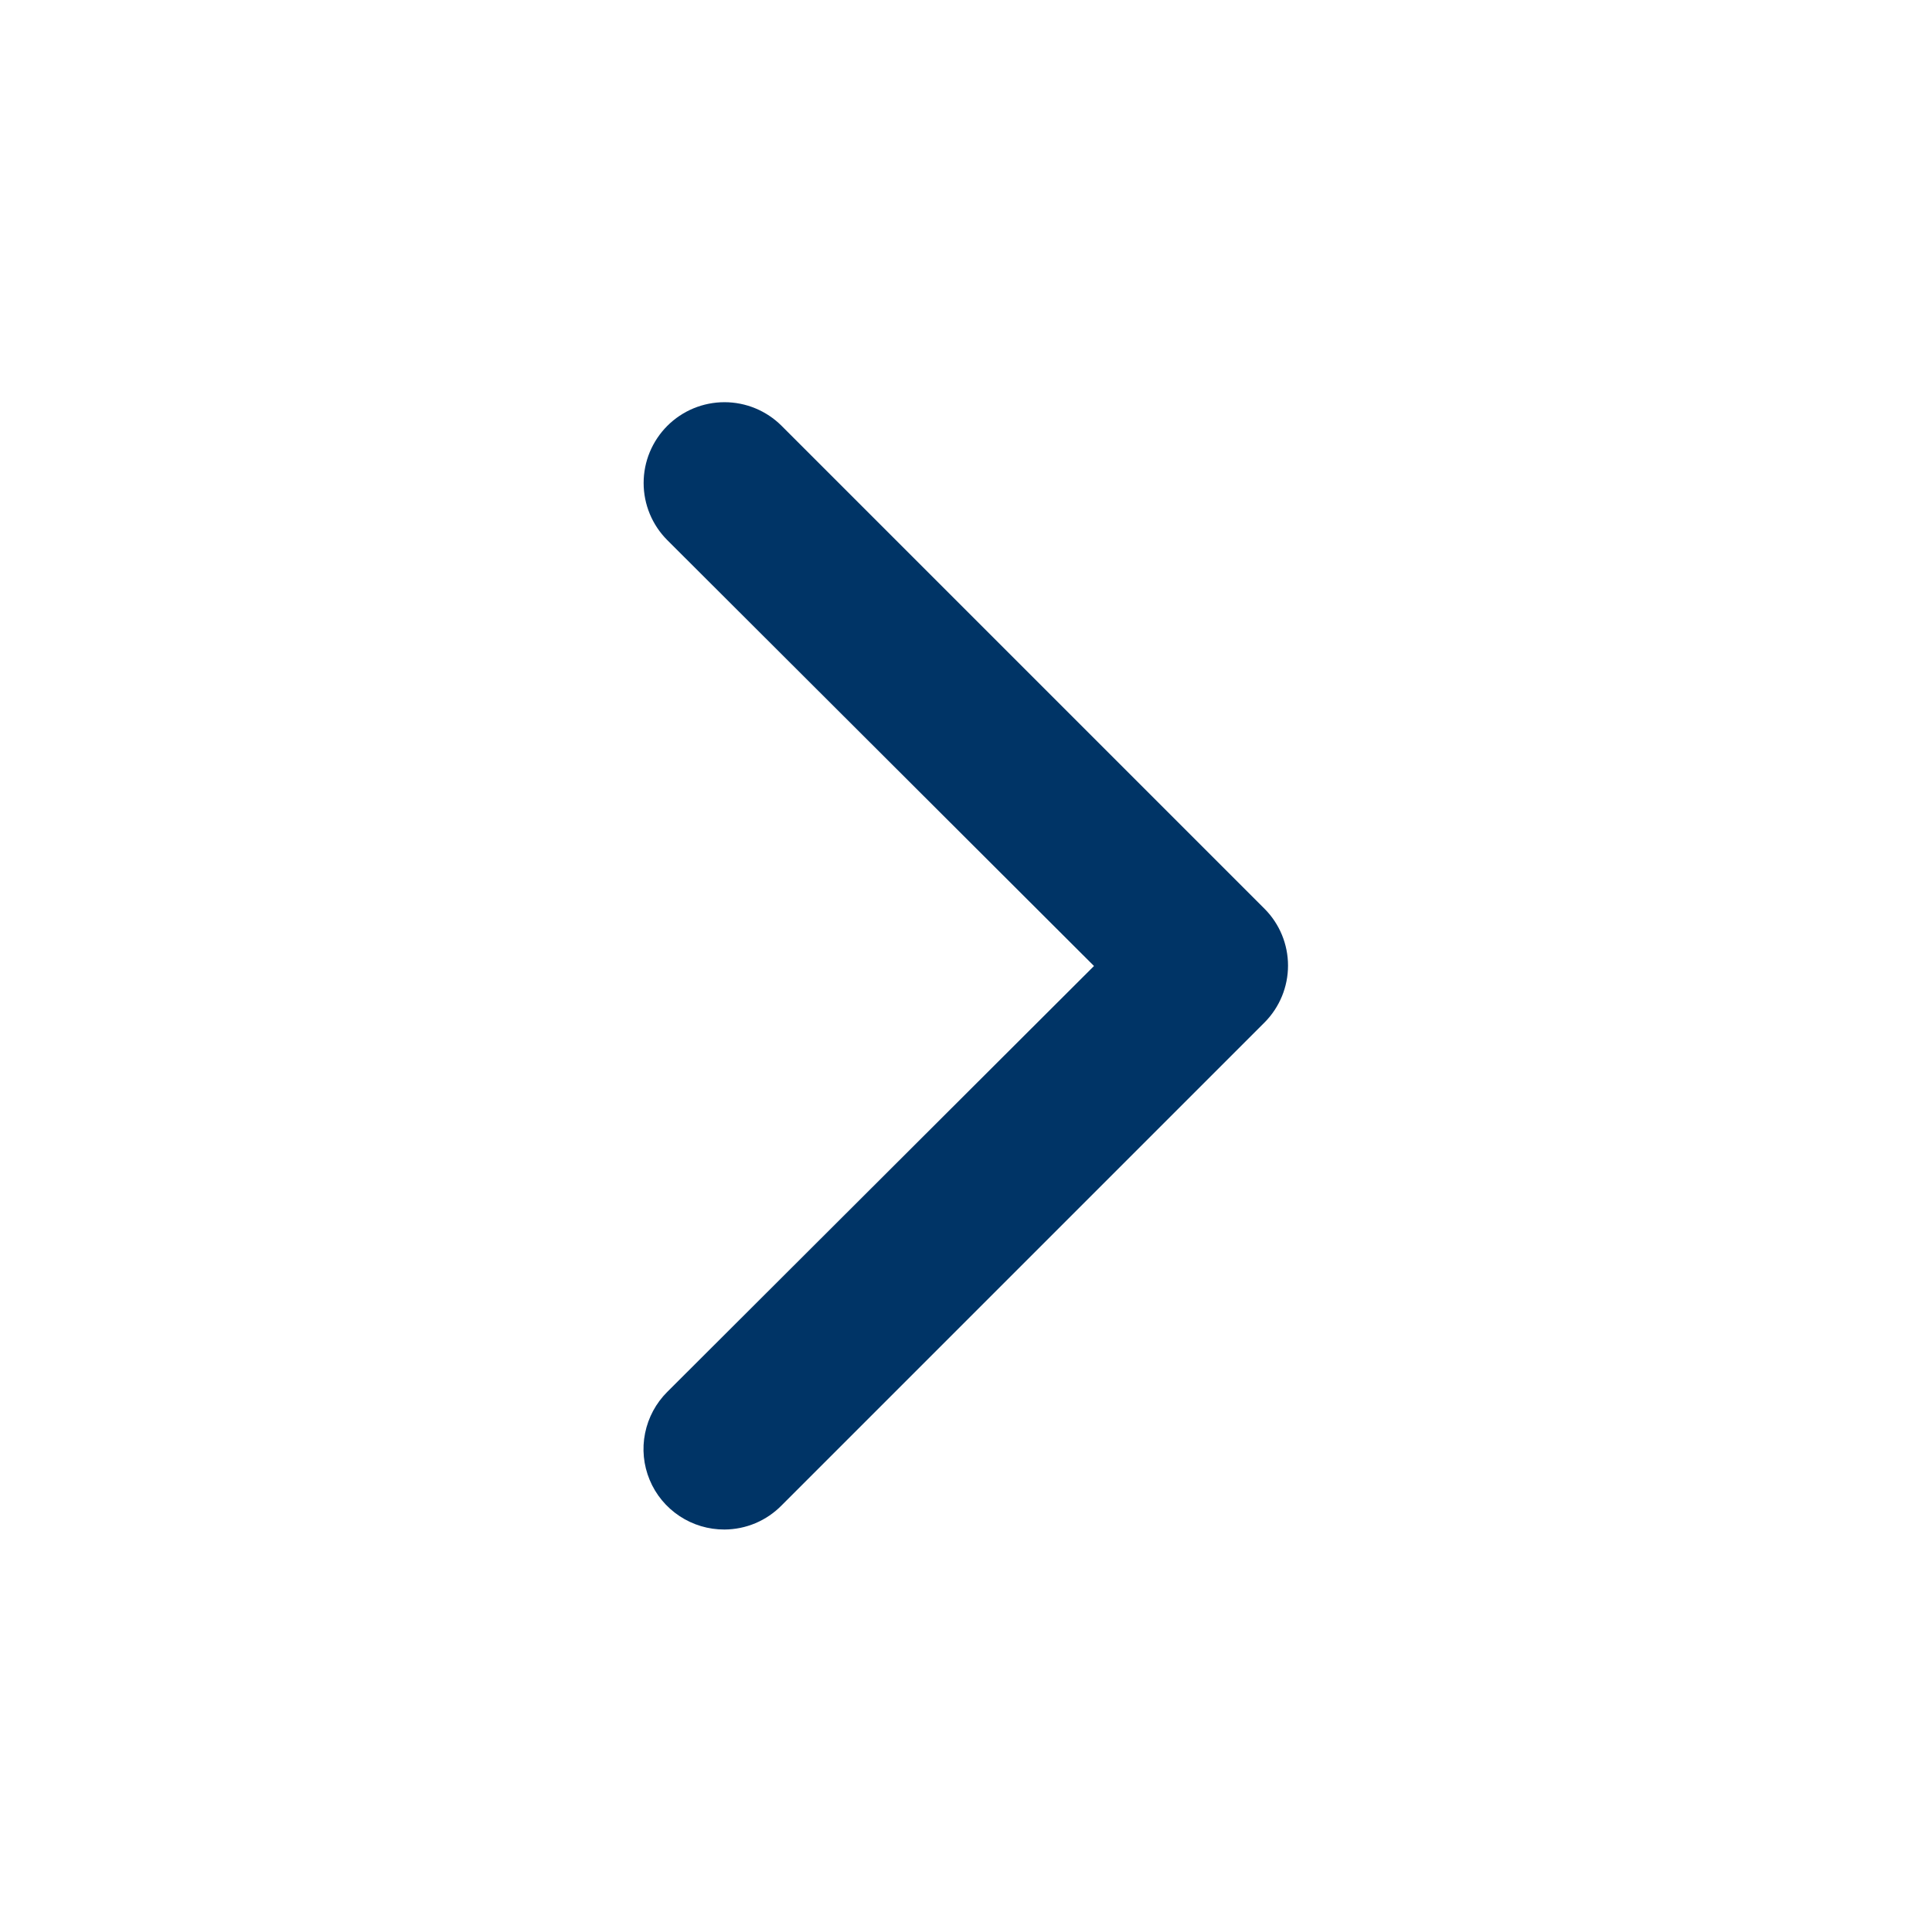<svg width="28" height="28" viewBox="0 0 28 28" fill="none" xmlns="http://www.w3.org/2000/svg">
<path d="M10.5 22.167C10.268 22.168 10.041 22.1 9.848 21.972C9.655 21.844 9.504 21.662 9.415 21.447C9.326 21.233 9.303 20.998 9.349 20.771C9.395 20.543 9.507 20.335 9.671 20.172L15.855 14L9.671 7.828C9.452 7.609 9.328 7.311 9.328 7C9.328 6.846 9.358 6.694 9.417 6.552C9.476 6.41 9.563 6.28 9.671 6.172C9.78 6.063 9.909 5.977 10.051 5.918C10.194 5.859 10.346 5.829 10.5 5.829C10.81 5.829 11.108 5.952 11.328 6.172L18.328 13.172C18.545 13.39 18.667 13.686 18.667 13.994C18.667 14.302 18.545 14.598 18.328 14.817L11.328 21.817C11.22 21.927 11.091 22.015 10.949 22.075C10.807 22.135 10.654 22.166 10.5 22.167Z" fill="#003466"/>
</svg>
